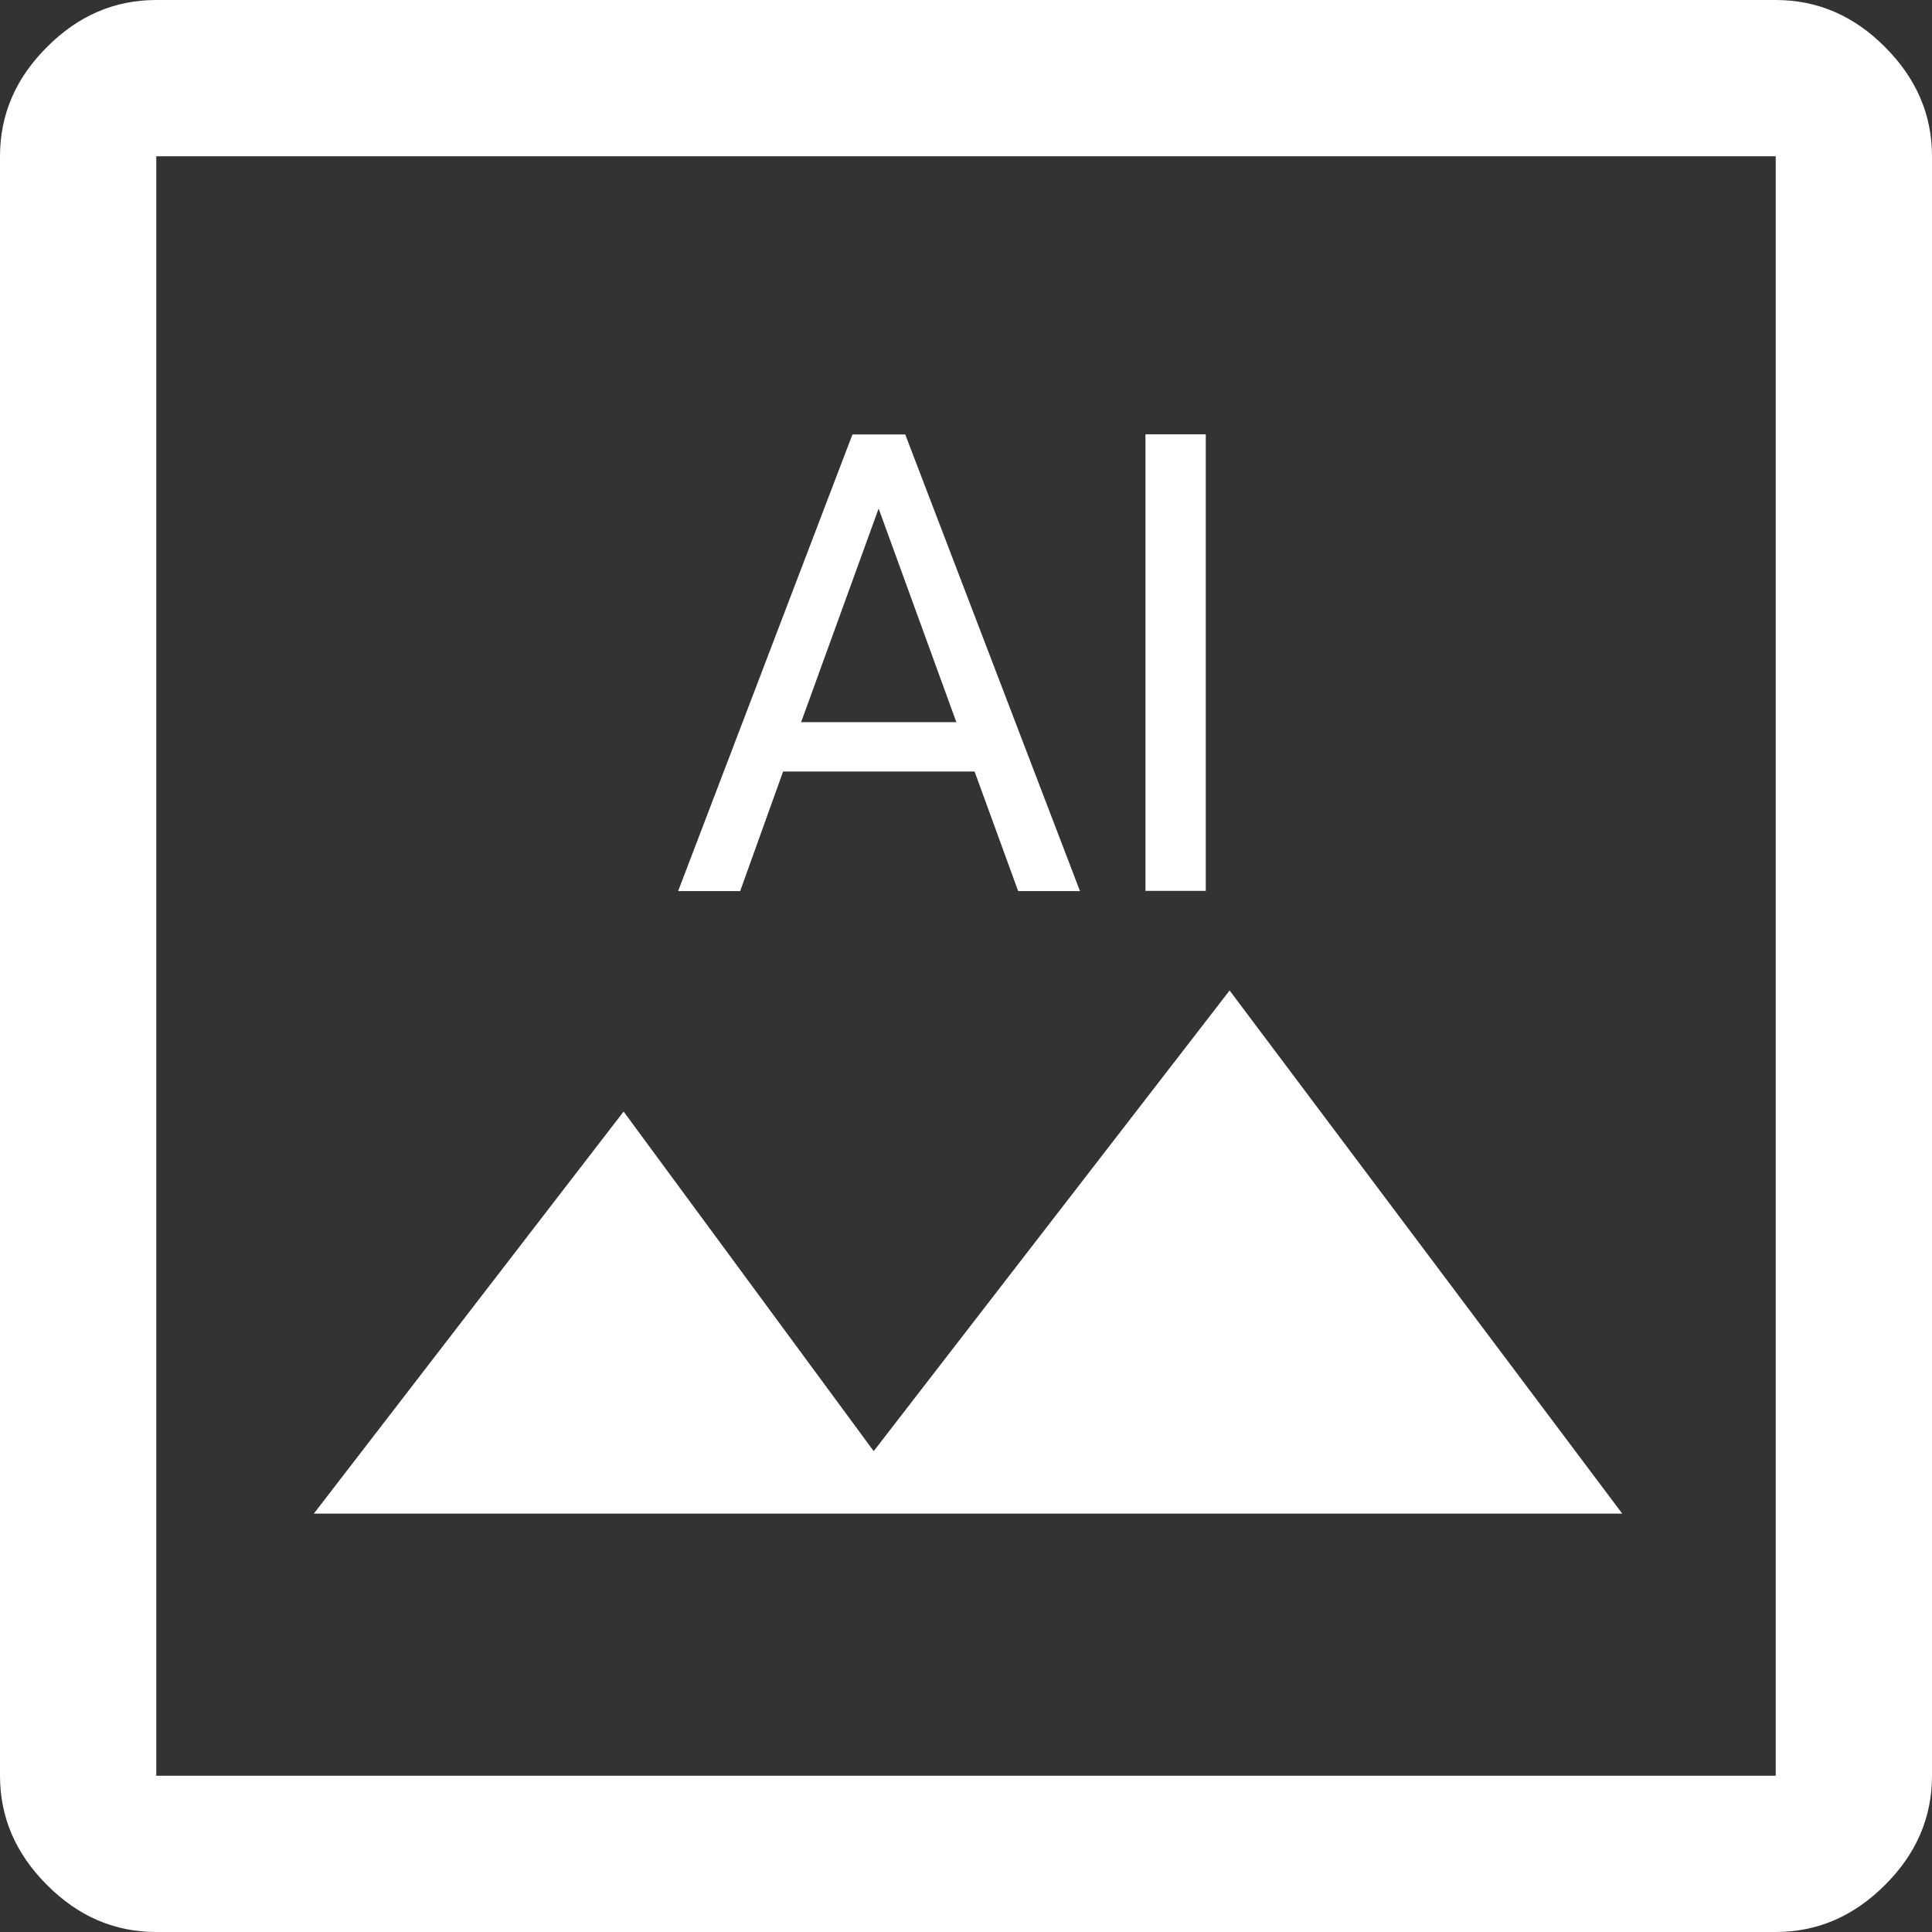 <?xml version="1.0" encoding="UTF-8"?><svg id="Lager_1" xmlns="http://www.w3.org/2000/svg" viewBox="0 0 90 90"><rect x="0" y="0" width="90" height="90" fill="#333333" stroke="none"/><defs><style>.cls-1{fill:#fff;stroke-width:0px;}</style></defs><path class="cls-1" d="M7.28,90c-1.94,0-3.64-.73-5.09-2.19-1.46-1.46-2.19-3.15-2.19-5.09V7.28c0-1.94.73-3.64,2.19-5.09C3.64.73,5.34,0,7.28,0h75.44c1.94,0,3.64.73,5.09,2.19,1.46,1.46,2.19,3.15,2.19,5.09v75.44c0,1.94-.73,3.64-2.19,5.09-1.46,1.46-3.15,2.19-5.09,2.19H7.28ZM7.28,82.72h75.44V7.28H7.28v75.44ZM14.62,70.51h60.95l-18.29-24.37-16.58,21.46-11.65-15.82-14.43,18.73ZM7.28,82.72V7.28v75.44Z"/><path class="cls-1" d="M45.39,35.94h-8.91l-2,5.57h-2.89l8.12-21.27h2.46l8.14,21.27h-2.88l-2.03-5.57ZM37.32,33.64h7.23l-3.62-9.95-3.61,9.95Z"/><path class="cls-1" d="M56.17,41.5h-2.81v-21.27h2.81v21.27Z"/></svg>